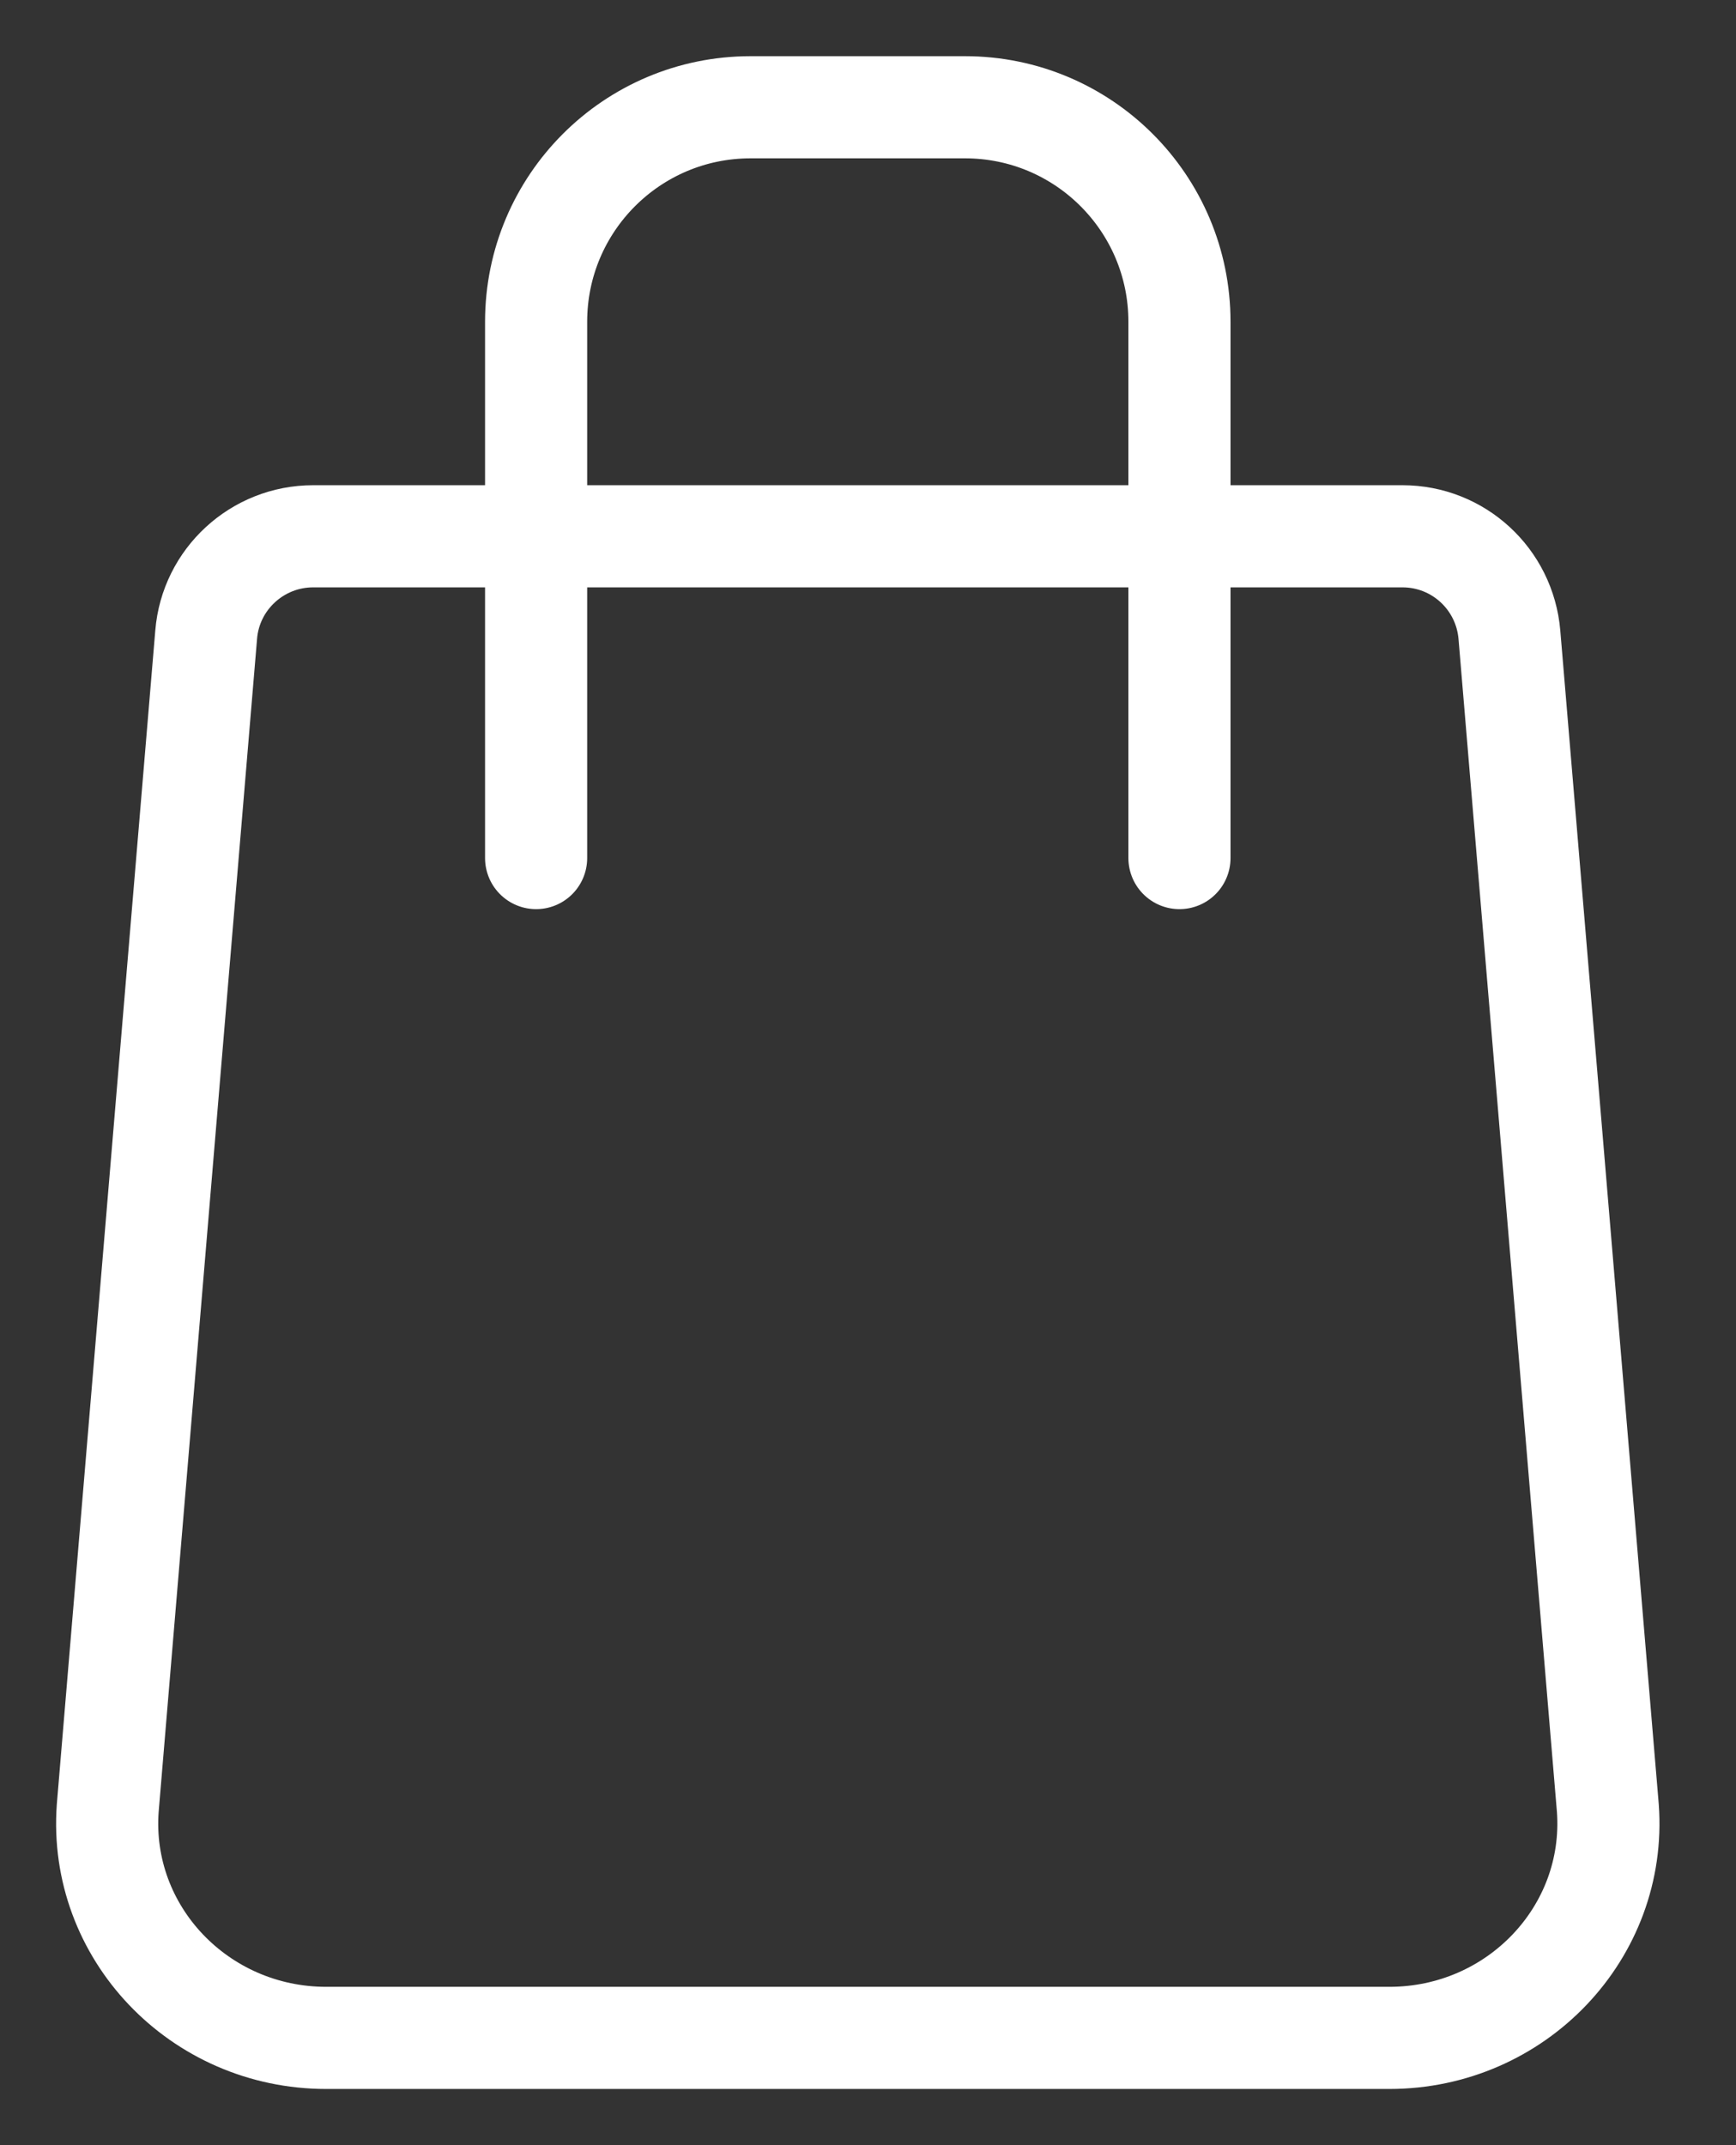 <svg width="17" height="21" viewBox="0 0 17 21" fill="none" xmlns="http://www.w3.org/2000/svg">
<rect x="0" y="0" width="17" height="21" fill="#333333" stroke="none"/>
<g clip-path="url(#clip0_1_656)">
<path d="M13.605 19.95H3.195C1.95 19.95 0.966 18.916 1.055 17.7L2.019 6.213C2.063 5.67 2.52 5.25 3.066 5.25H13.734C14.28 5.25 14.734 5.667 14.781 6.213L15.745 17.7C15.834 18.916 14.85 19.95 13.605 19.95Z" stroke="white" stroke-linecap="round" stroke-linejoin="round"/>
<path d="M5.25 8.4V3.15C5.25 1.99 6.19 1.05 7.35 1.05H9.45C10.61 1.05 11.55 1.99 11.55 3.15V8.4" stroke="white" stroke-linecap="round" stroke-linejoin="round"/>
</g>
<defs>
<clipPath id="clip0_1_656">
<rect width="16.8" height="21" fill="white"/>
</clipPath>
</defs>
</svg>
